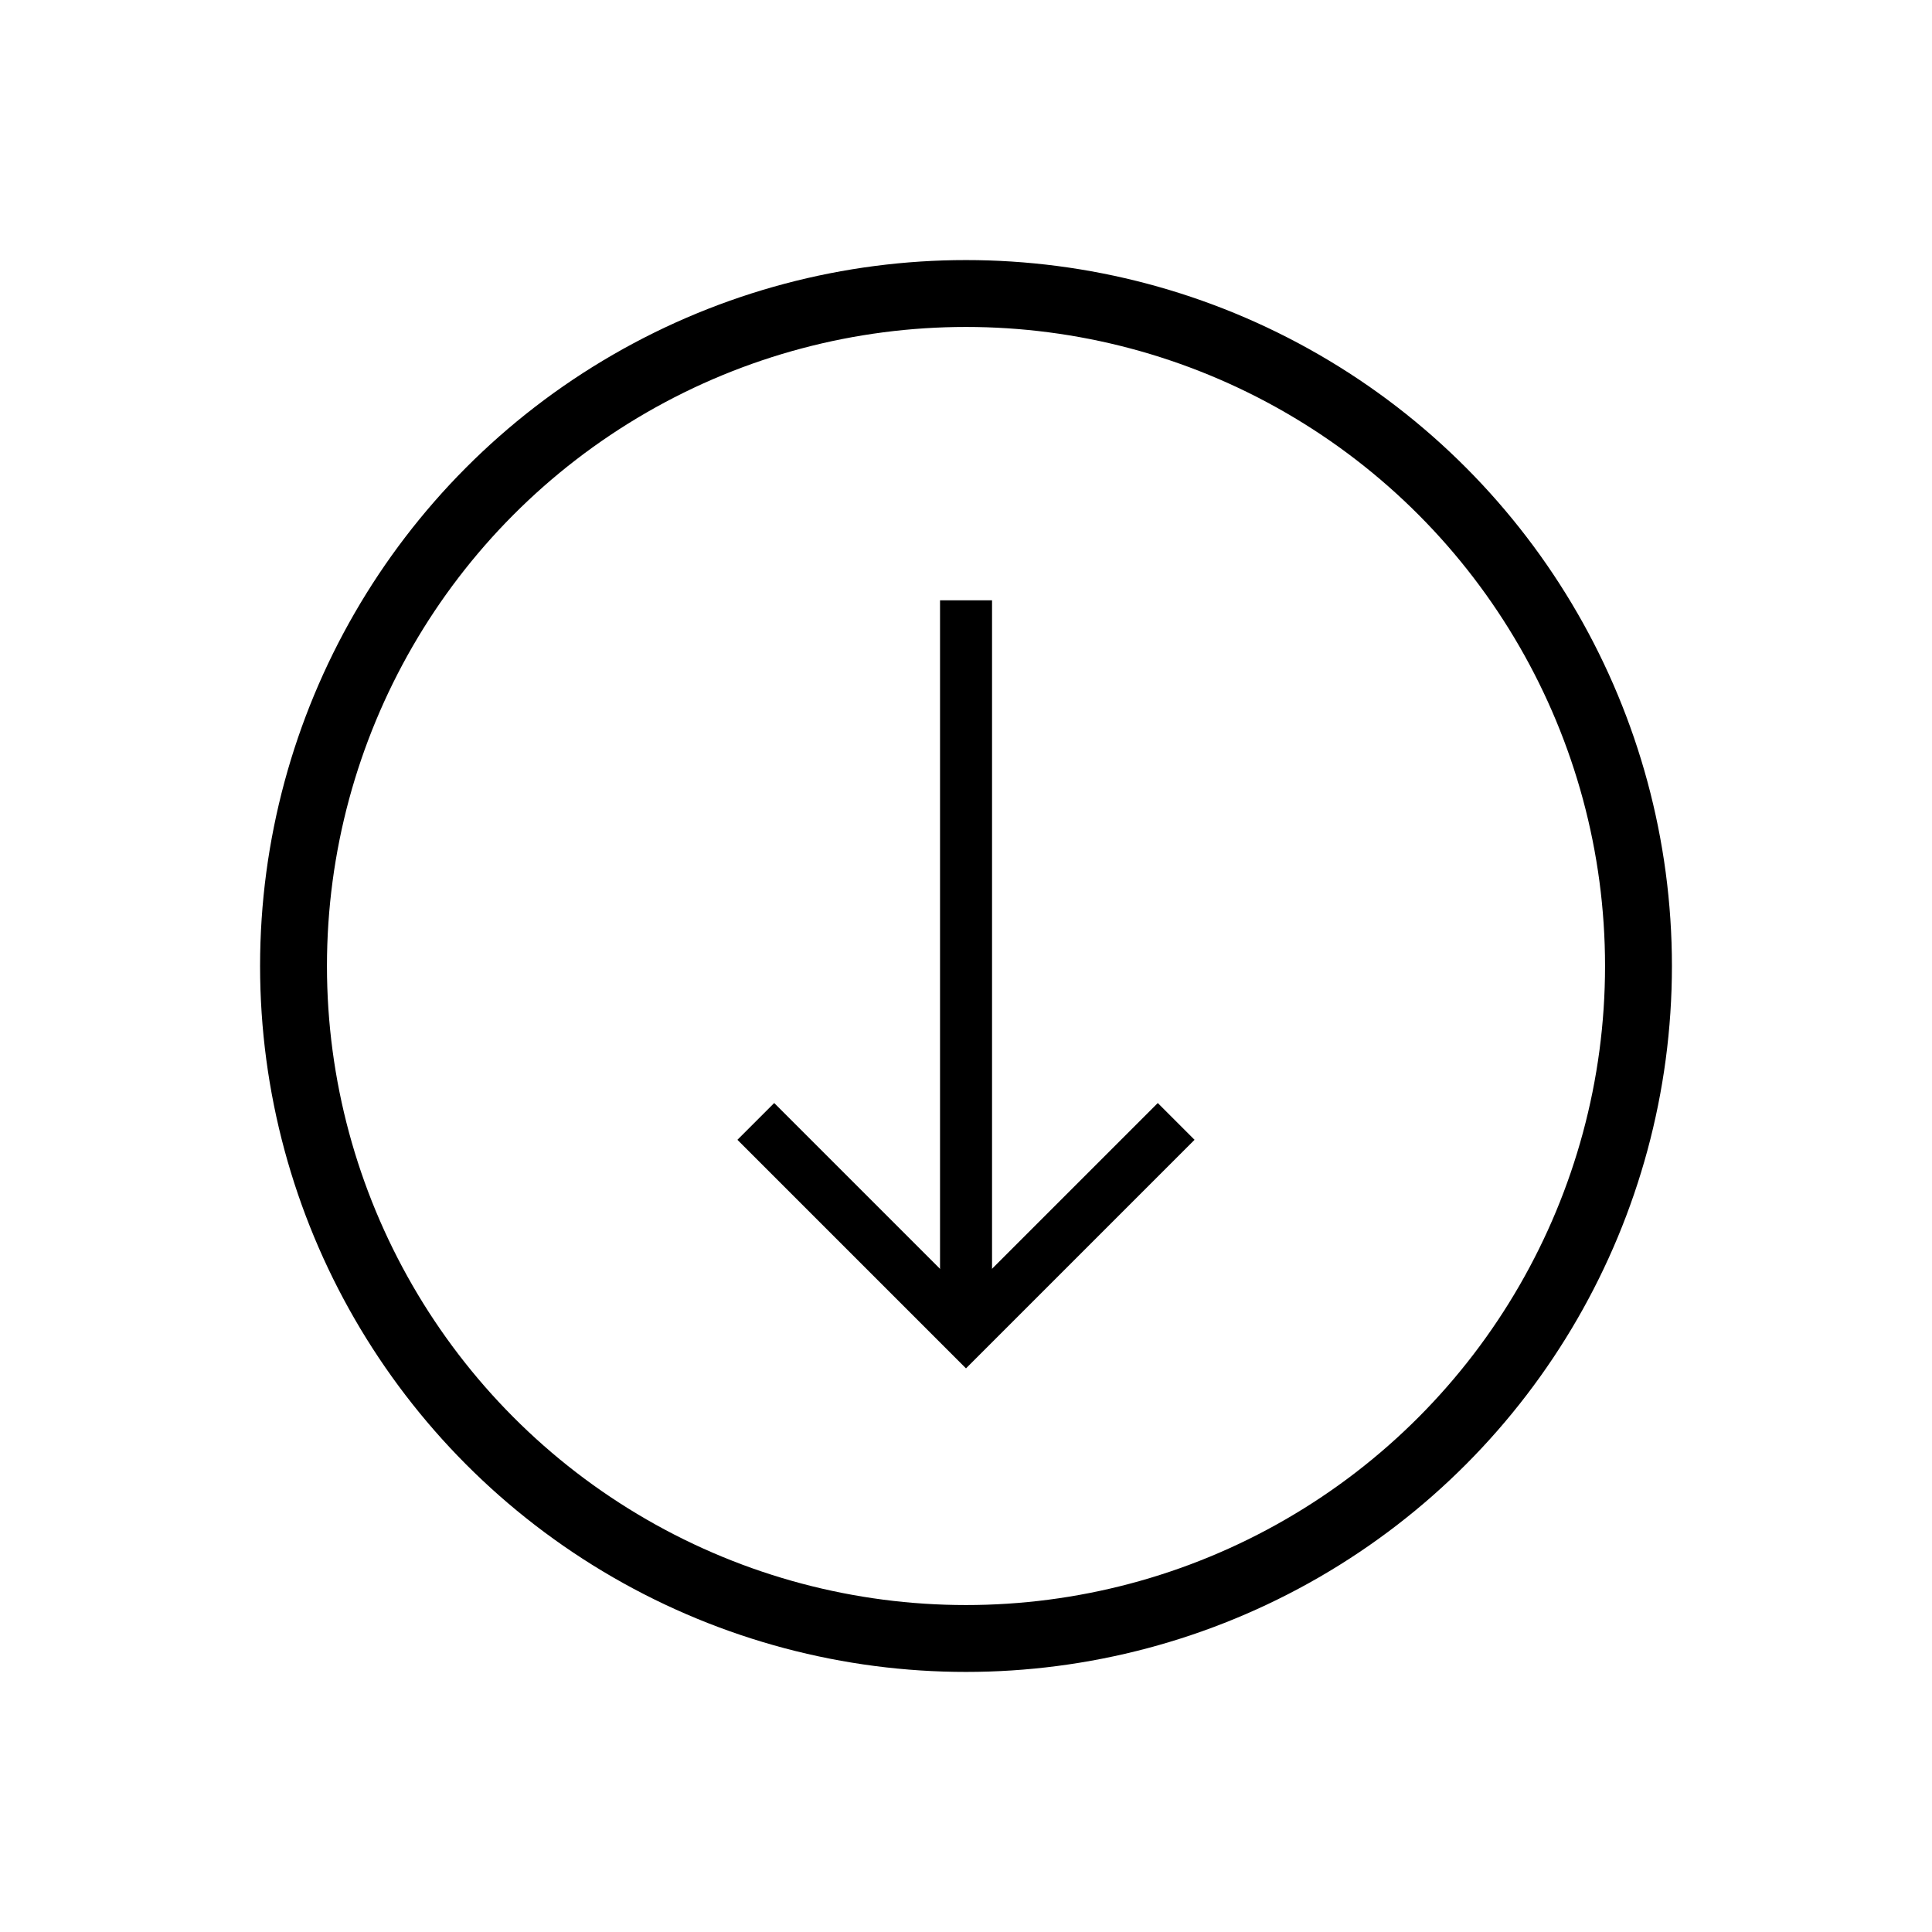 <svg xmlns="http://www.w3.org/2000/svg" xmlns:xlink="http://www.w3.org/1999/xlink" width="52" height="52" viewBox="0 0 52 52">
  <defs>
    <clipPath id="clip-path">
      <rect id="長方形_7716" data-name="長方形 7716" width="52" height="52" transform="translate(1305 6274)" fill="#fff" stroke="#707070" stroke-width="1" opacity="0"/>
    </clipPath>
  </defs>
  <g id="icn_support_firmware" transform="translate(-1305 -6274)">
    <g id="マスクグループ_790" data-name="マスクグループ 790" clip-path="url(#clip-path)">
      <g id="グループ_16590" data-name="グループ 16590" transform="translate(272 24)">
        <g id="楕円形_67" data-name="楕円形 67" transform="translate(1040 6257)" fill="none" stroke="#000" stroke-width="1.8">
          <circle cx="19" cy="19" r="19" stroke="none"/>
          <circle cx="19" cy="19" r="18.1" fill="none"/>
        </g>
        <g id="グループ_16589" data-name="グループ 16589" transform="translate(371.77 6809.24) rotate(-90)">
          <path id="パス_23714" data-name="パス 23714" d="M0,0V8H8" transform="translate(529.057 681.573) rotate(45)" fill="none" stroke="#000" stroke-width="1.4"/>
          <path id="パス_23718" data-name="パス 23718" d="M1169-1435.769h19.684" transform="translate(-645.601 2123)" fill="none" stroke="#000" stroke-width="1.4"/>
        </g>
      </g>
    </g>
  </g>
</svg>
